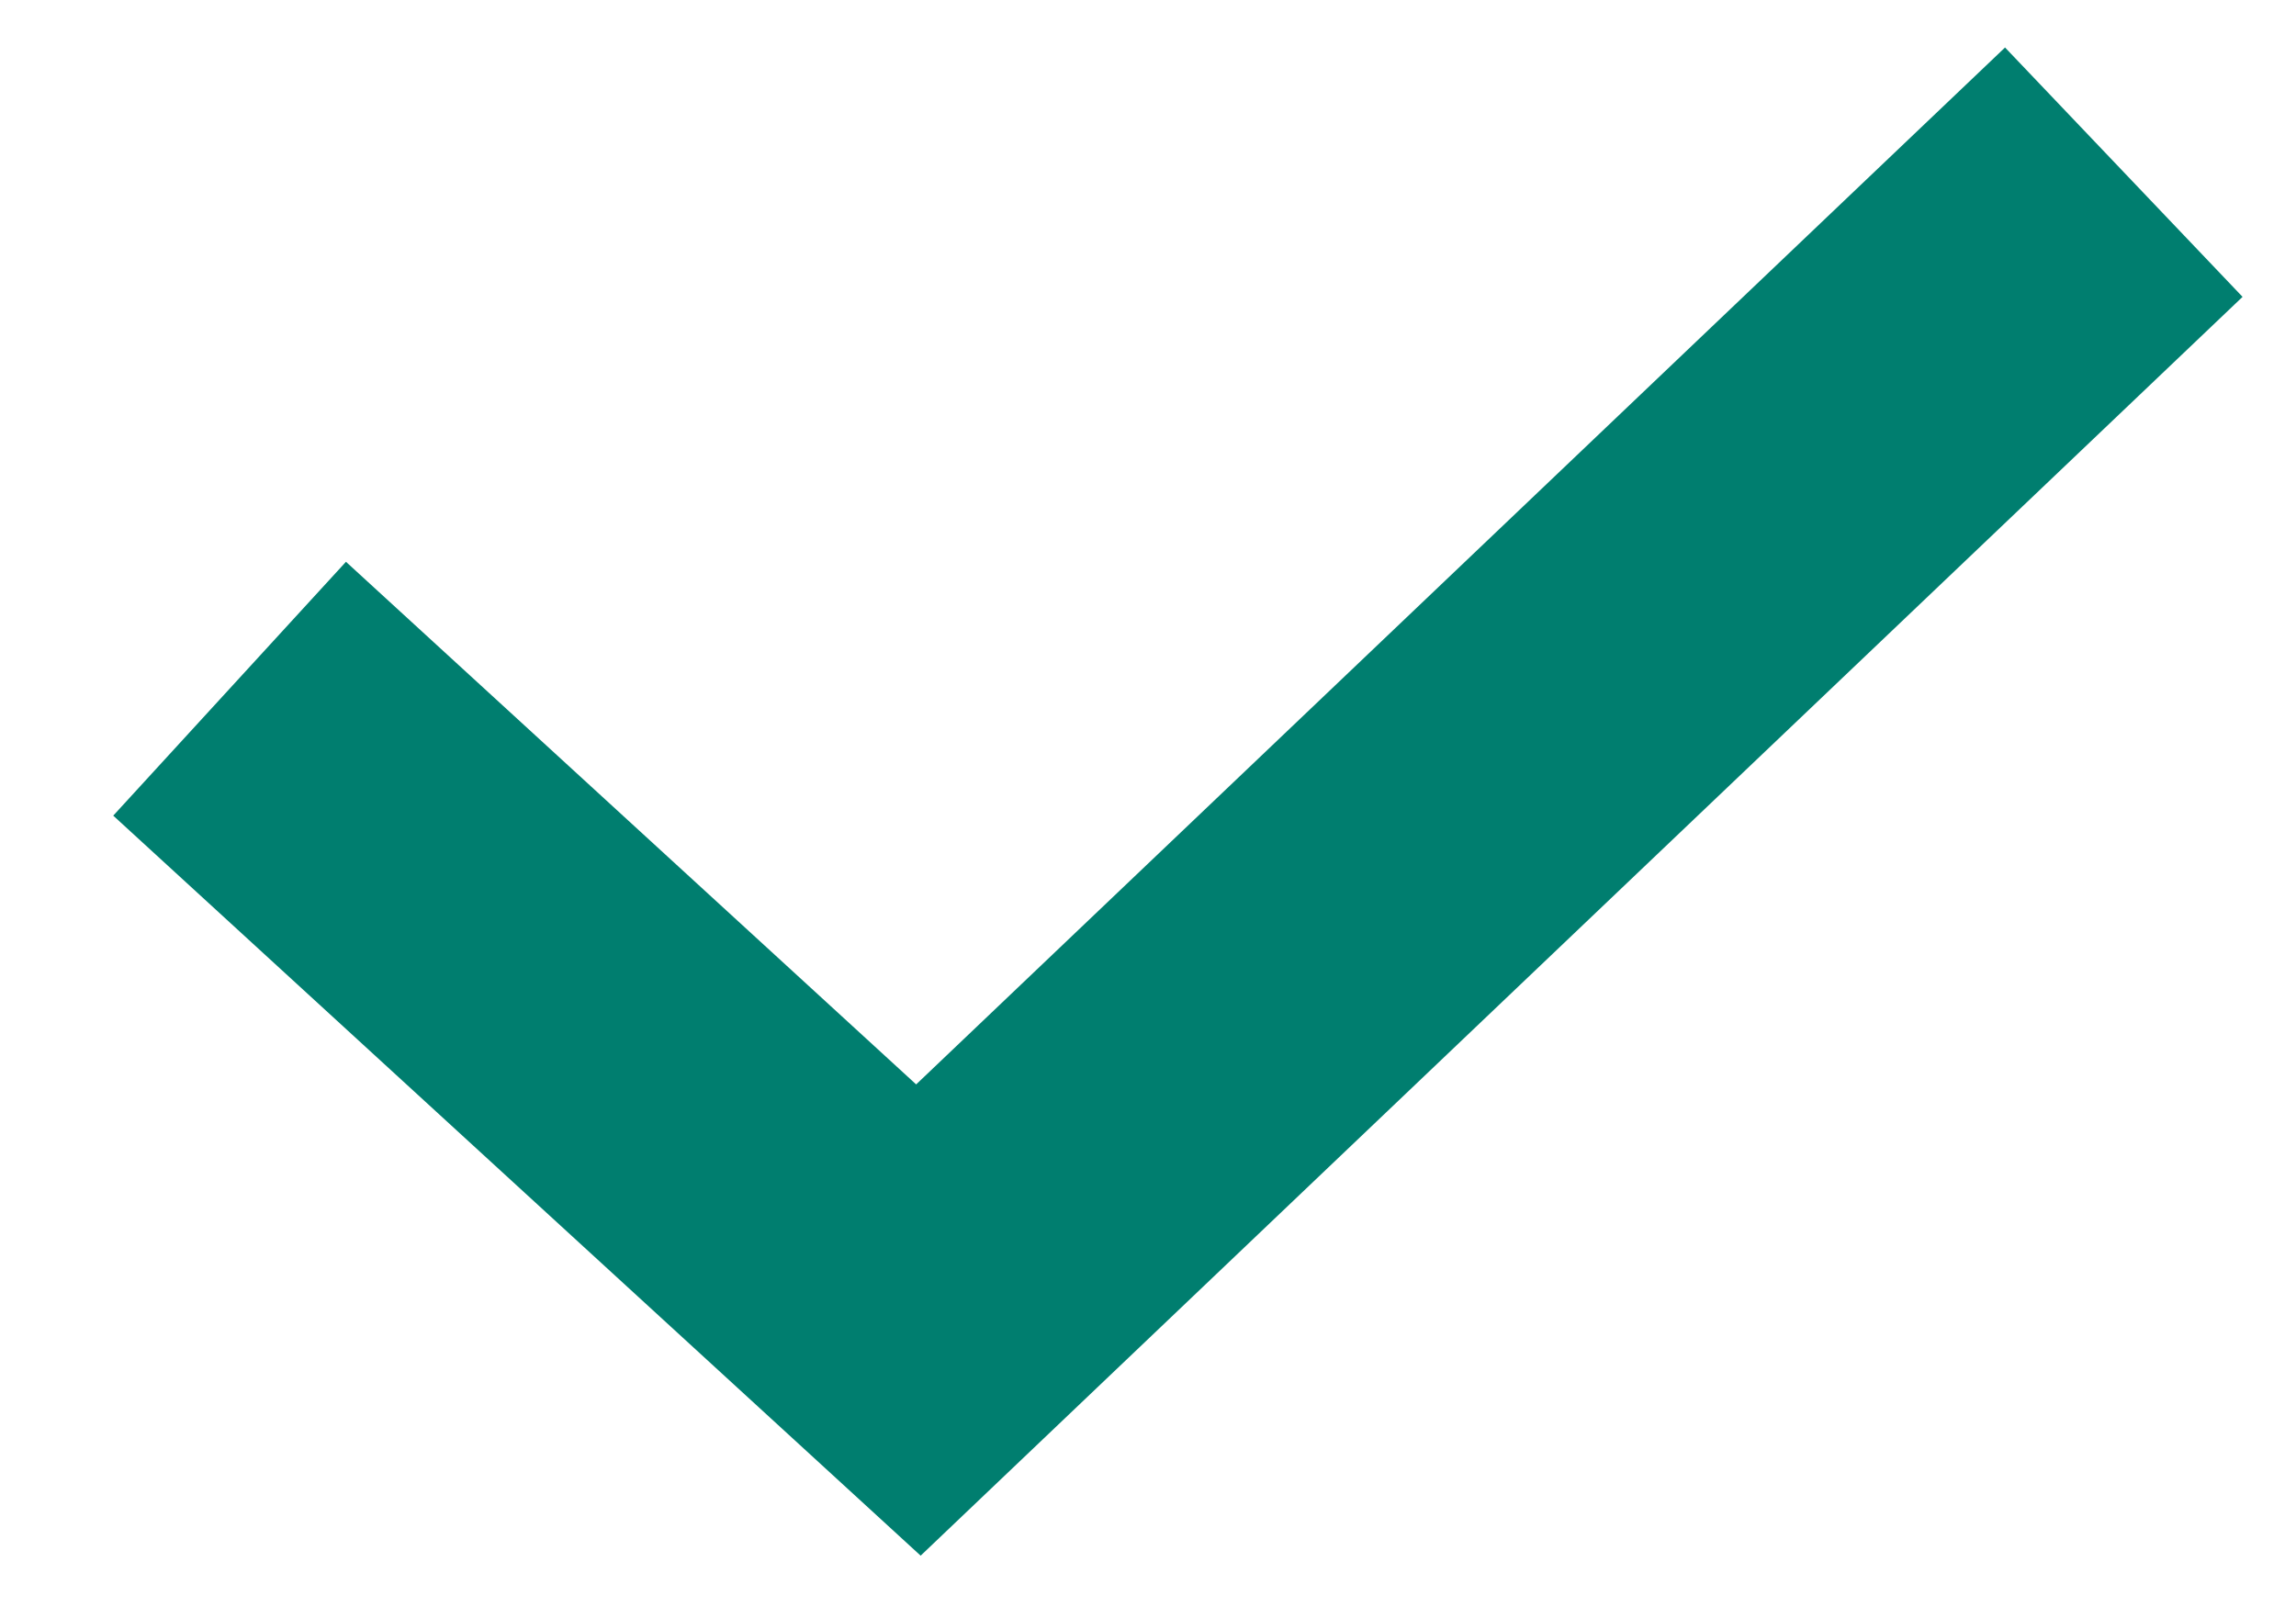 <?xml version="1.0" encoding="UTF-8"?> <svg xmlns="http://www.w3.org/2000/svg" width="20" height="14" viewBox="0 0 20 14" fill="none"> <path d="M2 6L8 11.5L18.5 1.5" stroke="#007E6F" stroke-width="3"></path> </svg> 